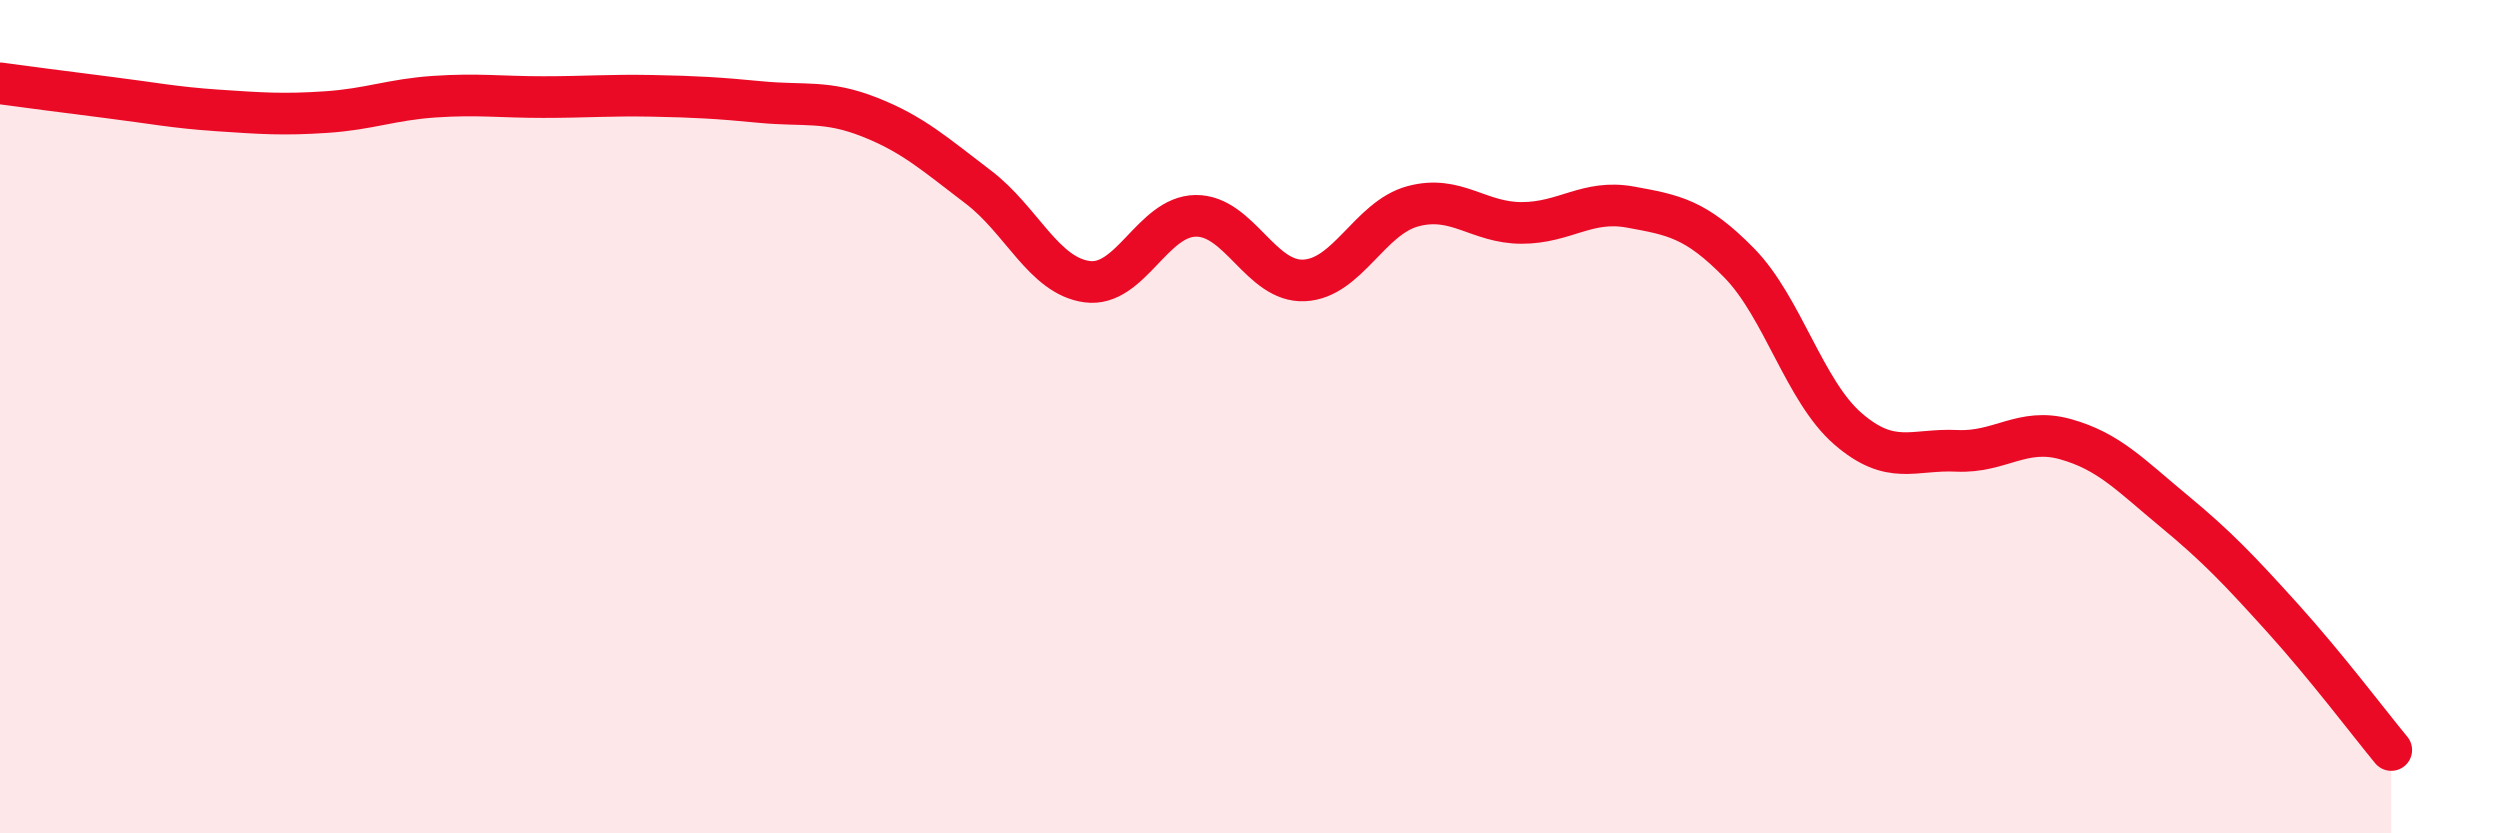 
    <svg width="60" height="20" viewBox="0 0 60 20" xmlns="http://www.w3.org/2000/svg">
      <path
        d="M 0,2 C 0.52,2.07 1.57,2.21 2.61,2.34 C 3.65,2.47 4.18,2.58 5.22,2.65 C 6.26,2.72 6.79,2.76 7.83,2.69 C 8.87,2.62 9.39,2.39 10.43,2.32 C 11.47,2.25 12,2.33 13.04,2.33 C 14.08,2.33 14.61,2.28 15.65,2.3 C 16.69,2.32 17.22,2.35 18.26,2.45 C 19.3,2.55 19.83,2.4 20.87,2.81 C 21.91,3.22 22.44,3.7 23.48,4.49 C 24.52,5.28 25.05,6.62 26.09,6.76 C 27.13,6.9 27.66,5.19 28.7,5.18 C 29.74,5.17 30.26,6.78 31.3,6.73 C 32.34,6.68 32.87,5.23 33.91,4.95 C 34.95,4.67 35.48,5.35 36.52,5.35 C 37.56,5.35 38.09,4.78 39.13,4.97 C 40.17,5.16 40.7,5.25 41.74,6.31 C 42.78,7.37 43.31,9.39 44.35,10.29 C 45.39,11.19 45.92,10.77 46.96,10.82 C 48,10.87 48.53,10.25 49.57,10.54 C 50.61,10.83 51.13,11.4 52.17,12.26 C 53.21,13.12 53.74,13.68 54.78,14.83 C 55.82,15.98 56.87,17.37 57.39,18L57.39 20L0 20Z"
        fill="#EB0A25"
        opacity="0.1"
        stroke-linecap="round"
        stroke-linejoin="round"
      />
      <path
        d="M 0,2 C 0.52,2.07 1.57,2.21 2.61,2.34 C 3.65,2.47 4.18,2.58 5.22,2.65 C 6.26,2.72 6.79,2.76 7.83,2.69 C 8.87,2.62 9.39,2.39 10.43,2.32 C 11.47,2.25 12,2.33 13.04,2.33 C 14.08,2.33 14.61,2.28 15.65,2.3 C 16.69,2.32 17.22,2.35 18.26,2.45 C 19.3,2.55 19.83,2.4 20.87,2.81 C 21.91,3.22 22.44,3.7 23.48,4.49 C 24.52,5.28 25.05,6.62 26.09,6.76 C 27.13,6.9 27.66,5.19 28.7,5.18 C 29.74,5.17 30.26,6.78 31.3,6.73 C 32.34,6.68 32.87,5.23 33.91,4.95 C 34.95,4.67 35.48,5.35 36.52,5.35 C 37.56,5.35 38.09,4.78 39.13,4.97 C 40.17,5.16 40.7,5.25 41.74,6.31 C 42.78,7.37 43.31,9.39 44.35,10.29 C 45.39,11.19 45.92,10.77 46.96,10.82 C 48,10.87 48.53,10.25 49.57,10.54 C 50.61,10.83 51.13,11.4 52.17,12.26 C 53.21,13.12 53.74,13.68 54.78,14.83 C 55.82,15.98 56.87,17.37 57.39,18"
        stroke="#EB0A25"
        stroke-width="1"
        fill="none"
        stroke-linecap="round"
        stroke-linejoin="round"
      />
    </svg>
  